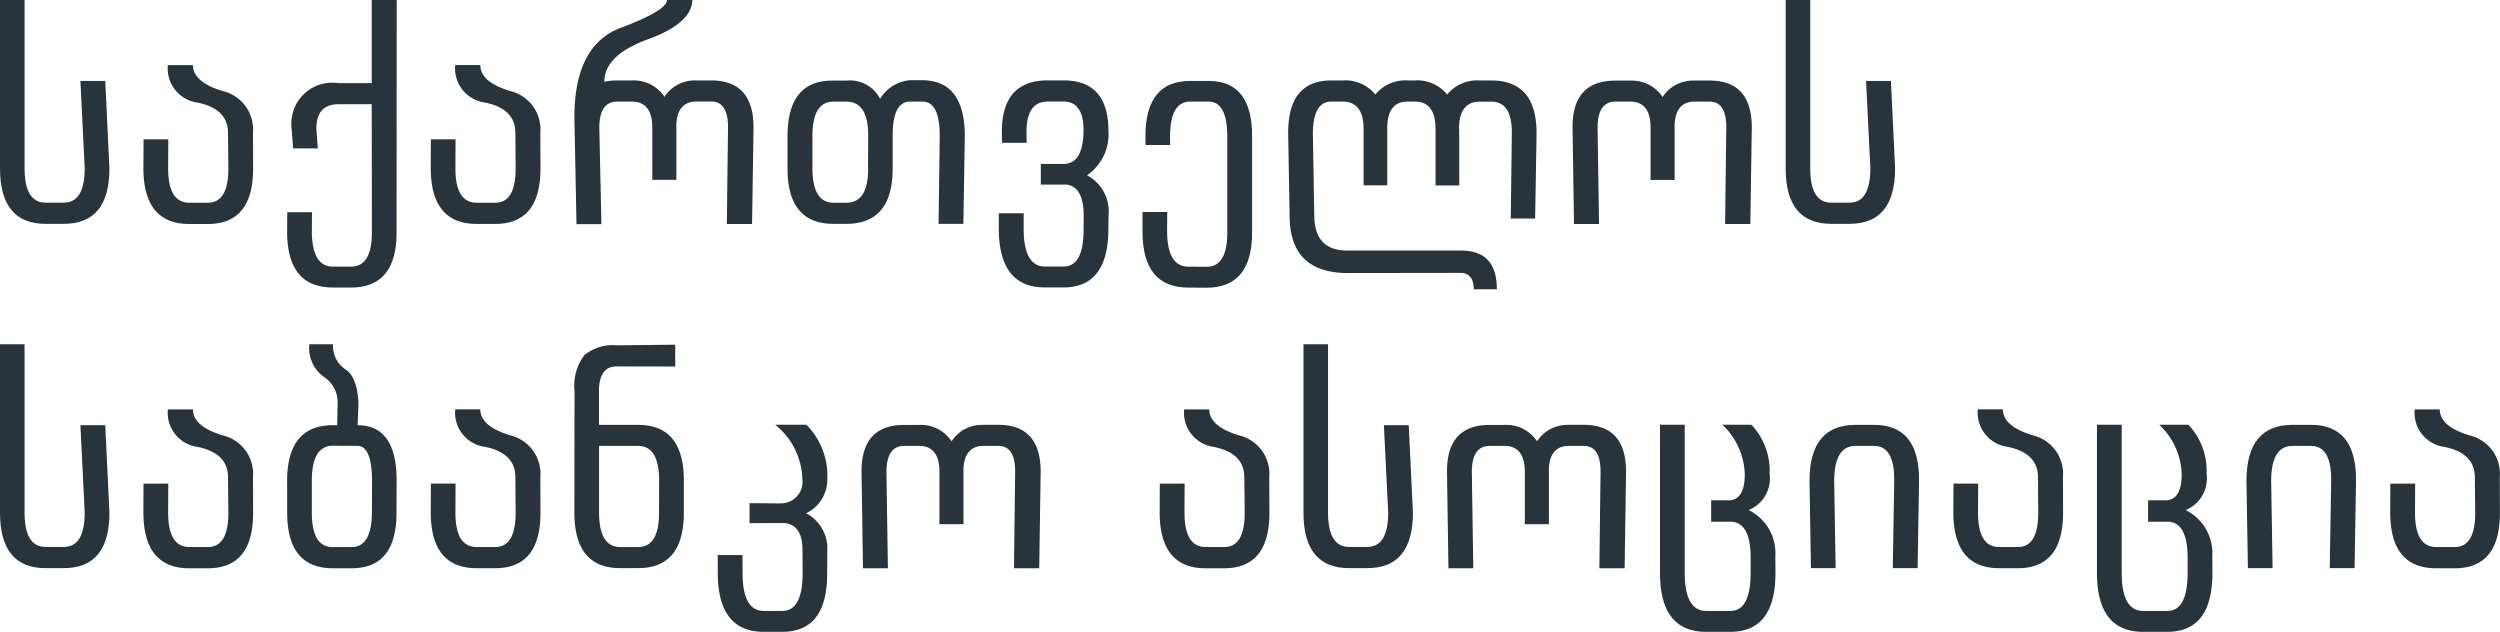 <svg xmlns="http://www.w3.org/2000/svg" xmlns:xlink="http://www.w3.org/1999/xlink" width="134.534" height="34" viewBox="0 0 134.534 34">
  <defs>
    <clipPath id="clip-path">
      <rect id="Rectangle_4738" data-name="Rectangle 4738" width="134.534" height="34" fill="none"/>
    </clipPath>
  </defs>
  <g id="Group_6774" data-name="Group 6774" transform="translate(0 0)">
    <g id="Group_6774-2" data-name="Group 6774" transform="translate(0 0)" clip-path="url(#clip-path)">
      <path id="Path_1015" data-name="Path 1015" d="M5.664,4.355l.225,4.707q0,2.983-2.455,2.984H2.455Q0,12.046,0,9.063V0H1.322V9.063q0,1.843,1.133,1.843h.979q1.118,0,1.125-1.843L4.327,4.355Z" transform="translate(0 0)" fill="#29333b"/>
      <path id="Path_1016" data-name="Path 1016" d="M12.586,9.1l-.007,1.569q0,1.843,1.14,1.843h1q1.1,0,1.1-1.843L15.8,8.745q-.007-1.28-1.622-1.618a1.854,1.854,0,0,1-1.615-2.02h1.351q0,.914,1.611,1.4a2.122,2.122,0,0,1,1.619,2.238l.007,1.928q0,2.983-2.435,2.983h-1q-2.456,0-2.47-2.983L11.256,9.1Z" transform="translate(-3.53 -1.603)" fill="#29333b"/>
      <path id="Path_1017" data-name="Path 1017" d="M27.07,0h1.344l-.007,12.482q.007,2.991-2.448,2.99h-.978q-2.456,0-2.463-2.99l.007-1.062h1.33l-.007,1.062q.021,1.865,1.133,1.865h.978q1.126,0,1.119-1.865L27.07,5.608H25.29q-1.2,0-1.2,1.323l.078,1.055h-1.33l-.078-1.055A2.206,2.206,0,0,1,25.29,4.475h1.78Z" transform="translate(-7.066 0)" fill="#29333b"/>
      <path id="Path_1018" data-name="Path 1018" d="M35.114,9.1l-.007,1.569q0,1.843,1.14,1.843h1q1.1,0,1.1-1.843l-.014-1.928q-.007-1.28-1.622-1.618a1.854,1.854,0,0,1-1.615-2.02h1.351q0,.914,1.611,1.4a2.122,2.122,0,0,1,1.619,2.238l.007,1.928q0,2.983-2.435,2.983h-1q-2.456,0-2.47-2.983L33.784,9.1Z" transform="translate(-10.599 -1.603)" fill="#29333b"/>
      <path id="Path_1019" data-name="Path 1019" d="M51.392,0q-.028,1.253-2.382,2.111T46.656,4.4a3.2,3.2,0,0,1,.69-.071h.788a1.992,1.992,0,0,1,1.759.88,1.948,1.948,0,0,1,1.724-.88h.788q2.279,0,2.28,2.527l-.078,5.2H53.249l.063-5.2q.007-1.394-.907-1.394h-.788q-1.069,0-1.09,1.344h.007v2.87H49.238V6.811q-.028-1.344-1.1-1.344h-.788q-.957,0-.964,1.394l.113,5.2H45.158l-.113-5.735q0-3.891,2.491-4.827T50.027,0Z" transform="translate(-14.135 0)" fill="#29333b"/>
      <path id="Path_1020" data-name="Path 1020" d="M64.919,14.019h-.69q-2.47,0-2.47-2.984V9.311q0-3,2.4-3h.767a1.825,1.825,0,0,1,1.815.978,2.087,2.087,0,0,1,1.619-1h.654Q71.3,6.307,71.3,9.3l-.078,4.721H69.887L69.95,9.3q.007-1.851-.922-1.858h-.683q-.928,0-.928,1.843v1.745q.007,2.99-2.5,2.99m1.175-2.99L66.1,9.3q.014-1.851-1.168-1.858h-.7Q63.1,7.44,63.1,9.3v1.731q.007,1.851,1.133,1.851h.69q1.182,0,1.175-1.851" transform="translate(-19.38 -1.973)" fill="#29333b"/>
      <path id="Path_1021" data-name="Path 1021" d="M80.588,10.8h1.3V10.8q.978-.07,1-1.773.014-1.583-1.084-1.583h-.845q-1.132,0-1.14,1.619l.008.6H78.5l-.008-.6q.007-2.759,2.47-2.759h.845q2.42,0,2.42,2.723a2.661,2.661,0,0,1-1.154,2.385,2.2,2.2,0,0,1,1.161,2.168l-.008.7q0,3.166-2.413,3.166h-1q-2.484.007-2.484-3.173v-.817h1.337v.817q0,2.047,1.147,2.048h1q1.091,0,1.077-2.041l.007-.7q-.007-1.619-1.006-1.675v.007h-1.3Z" transform="translate(-24.579 -1.979)" fill="#29333b"/>
      <path id="Path_1022" data-name="Path 1022" d="M89.753,9.331q.007-2.983,2.4-2.984h1q2.35,0,2.343,2.984v5.144q.007,2.99-2.435,3l-1-.007q-2.455,0-2.463-2.99V13.4h1.33l-.007,1.077q.022,1.864,1.14,1.864l1,.007q1.105-.007,1.1-1.871V9.331q-.007-1.871-1.006-1.872h-1q-1.069,0-1.077,1.872l.007.465H89.76Z" transform="translate(-28.115 -1.992)" fill="#29333b"/>
      <path id="Path_1023" data-name="Path 1023" d="M110.323,15.461q1.935,0,1.928,2.083h-1.245q0-.879-.725-.88l-6.065.008q-3.1-.007-3.117-3.054l-.078-4.489q0-2.821,2.315-2.821h.633a2.076,2.076,0,0,1,1.745.76,2.055,2.055,0,0,1,1.737-.76h.387a2.056,2.056,0,0,1,1.738.76,2.076,2.076,0,0,1,1.745-.76h.633q2.434,0,2.435,2.842l-.078,4.588H113l.057-4.588q.013-1.7-1.1-1.7h-.633q-1.1,0-1.112,1.464h.014v3.047h-1.274V8.917q-.006-1.471-1.112-1.471h-.387q-1.09,0-1.1,1.407v3.1h-1.274v-3.1q-.029-1.408-1.133-1.407h-.612q-.957,0-.985,1.681l.078,4.44q0,1.893,1.766,1.893Z" transform="translate(-31.7 -1.979)" fill="#29333b"/>
      <path id="Path_1024" data-name="Path 1024" d="M129.9,6.316h.788q2.28,0,2.28,2.526l-.078,5.193h-1.358l.063-5.193q.007-1.393-.908-1.393H129.9q-1.069,0-1.09,1.344h.007v2.871h-1.295V8.793q-.028-1.343-1.1-1.344h-.788q-.957,0-.964,1.393l.078,5.193H123.4l-.078-5.214q0-2.5,2.3-2.5h.788a1.991,1.991,0,0,1,1.759.88,1.945,1.945,0,0,1,1.724-.88" transform="translate(-38.698 -1.982)" fill="#29333b"/>
      <path id="Path_1025" data-name="Path 1025" d="M145.7,4.355l.225,4.707q0,2.983-2.455,2.984h-.979q-2.456,0-2.455-2.984V0h1.322V9.063q0,1.843,1.133,1.843h.979q1.118,0,1.125-1.843l-.232-4.707Z" transform="translate(-43.943 0)" fill="#29333b"/>
      <path id="Path_1026" data-name="Path 1026" d="M5.664,31.355l.225,4.707q0,2.983-2.455,2.984H2.455Q0,39.046,0,36.063V27H1.322v9.063q0,1.843,1.133,1.843h.979q1.118,0,1.125-1.843l-.232-4.707Z" transform="translate(0 -8.473)" fill="#29333b"/>
      <path id="Path_1027" data-name="Path 1027" d="M12.586,36.1l-.007,1.569q0,1.843,1.14,1.843h1q1.1,0,1.1-1.843L15.8,35.745q-.007-1.28-1.622-1.618a1.854,1.854,0,0,1-1.615-2.02h1.351q0,.914,1.611,1.4a2.122,2.122,0,0,1,1.619,2.238l.007,1.928q0,2.983-2.435,2.983h-1q-2.456,0-2.47-2.983l.007-1.569Z" transform="translate(-3.53 -10.075)" fill="#29333b"/>
      <path id="Path_1028" data-name="Path 1028" d="M22.517,34.339q.007-2.983,2.463-2.984h.232l.021-1.133a1.64,1.64,0,0,0-.76-1.484A1.9,1.9,0,0,1,23.713,27h1.274a1.527,1.527,0,0,0,.665,1.351q.63.387.707,1.829l-.049,1.175q2.1,0,2.1,2.984l-.006,1.724q0,3-2.428,2.99h-1q-2.456,0-2.455-2.99Zm3.463,3.574q1.083.007,1.1-1.851l.007-1.724q-.014-1.871-.788-1.872L24.98,32.46q-1.133.007-1.133,1.879v1.724q0,1.858,1.133,1.851Z" transform="translate(-7.066 -8.473)" fill="#29333b"/>
      <path id="Path_1029" data-name="Path 1029" d="M35.114,36.1l-.007,1.569q0,1.843,1.14,1.843h1q1.1,0,1.1-1.843l-.014-1.928q-.007-1.28-1.622-1.618a1.854,1.854,0,0,1-1.615-2.02h1.351q0,.914,1.611,1.4a2.122,2.122,0,0,1,1.619,2.238l.007,1.928q0,2.983-2.435,2.983h-1q-2.456,0-2.47-2.983l.007-1.569Z" transform="translate(-10.599 -10.075)" fill="#29333b"/>
      <path id="Path_1030" data-name="Path 1030" d="M45.052,29.536a2.745,2.745,0,0,1,.528-1.942,2.4,2.4,0,0,1,1.738-.528l3.152-.035v1.175L47.318,28.2q-.95,0-.95,1.337v1.809h2.111q2.456,0,2.456,3v1.724q0,2.984-2.456,2.984H47.5q-2.449,0-2.456-2.984Zm3.427,8.387q1.126-.014,1.119-1.851l.008-1.724q-.007-1.871-1.133-1.872h-2.1v3.6q.007,1.836,1.133,1.844Z" transform="translate(-14.135 -8.482)" fill="#29333b"/>
      <path id="Path_1031" data-name="Path 1031" d="M58,37.529l1.752.014v-.008a1.149,1.149,0,0,0,1.091-1.294,3.874,3.874,0,0,0-1.464-2.934h1.681a3.907,3.907,0,0,1,1.126,2.948,2,2,0,0,1-1.14,1.816,2.136,2.136,0,0,1,1.14,1.97l-.007,1.238q.013,3.173-2.413,3.174h-1q-2.47,0-2.477-3.174v-.957h1.33l.008.957q-.007,2.048,1.14,2.048h1q1.09,0,1.09-2.048l-.007-1.238q-.007-1.366-.992-1.442L58,38.605Z" transform="translate(-17.665 -10.452)" fill="#29333b"/>
      <path id="Path_1032" data-name="Path 1032" d="M74.135,33.316h.788q2.28,0,2.28,2.526l-.078,5.193H75.767l.063-5.193q.007-1.393-.908-1.393h-.788q-1.069,0-1.09,1.344h.007v2.871H71.756V35.793q-.028-1.343-1.1-1.344h-.788q-.957,0-.964,1.393l.078,5.193H67.641l-.078-5.214q0-2.5,2.3-2.5h.788a1.991,1.991,0,0,1,1.759.88,1.945,1.945,0,0,1,1.724-.88" transform="translate(-21.201 -10.455)" fill="#29333b"/>
      <path id="Path_1033" data-name="Path 1033" d="M92.289,36.1l-.007,1.569q0,1.843,1.14,1.843h1q1.1,0,1.1-1.843L95.5,35.745q-.007-1.28-1.622-1.618a1.854,1.854,0,0,1-1.615-2.02h1.351q0,.914,1.611,1.4a2.122,2.122,0,0,1,1.619,2.238l.007,1.928q0,2.983-2.435,2.983h-1q-2.456,0-2.47-2.983l.007-1.569Z" transform="translate(-28.54 -10.075)" fill="#29333b"/>
      <path id="Path_1034" data-name="Path 1034" d="M107.886,31.355l.225,4.707q0,2.983-2.455,2.984h-.979q-2.456,0-2.455-2.984V27h1.322v9.063q0,1.843,1.133,1.843h.979q1.118,0,1.125-1.843l-.232-4.707Z" transform="translate(-32.077 -8.473)" fill="#29333b"/>
      <path id="Path_1035" data-name="Path 1035" d="M120.042,33.316h.788q2.28,0,2.28,2.526l-.078,5.193h-1.358l.063-5.193q.007-1.393-.908-1.393h-.788q-1.069,0-1.09,1.344h.007v2.871h-1.295V35.793q-.028-1.343-1.1-1.344h-.788q-.957,0-.964,1.393l.078,5.193h-1.337l-.078-5.214q0-2.5,2.3-2.5h.788a1.991,1.991,0,0,1,1.759.88,1.945,1.945,0,0,1,1.724-.88" transform="translate(-35.606 -10.455)" fill="#29333b"/>
      <path id="Path_1036" data-name="Path 1036" d="M135.06,40.441q-.014-1.886-1.062-1.914h-1.063V37.373h.922v.008q.886-.007.887-1.414a3.81,3.81,0,0,0-1.21-2.66H135.1a3.6,3.6,0,0,1,.978,2.673h.007a1.841,1.841,0,0,1-1.133,1.921,2.582,2.582,0,0,1,1.436,2.491l.007.887q0,3.173-2.427,3.174h-1.295q-2.491.007-2.491-3.174V33.307h1.33v7.972q0,2.047,1.161,2.048h1.295q1.09,0,1.09-2.048Z" transform="translate(-40.851 -10.452)" fill="#29333b"/>
      <path id="Path_1037" data-name="Path 1037" d="M141.982,41.029l-.078-4.721q.014-2.991,2.477-2.99h1q2.434,0,2.42,2.99l-.078,4.721h-1.337l.078-4.721q.013-1.858-1.084-1.858h-1q-1.133,0-1.147,1.858l.078,4.721Z" transform="translate(-44.529 -10.455)" fill="#29333b"/>
      <path id="Path_1038" data-name="Path 1038" d="M154.52,36.1l-.007,1.569q0,1.843,1.14,1.843h1q1.1,0,1.1-1.843l-.014-1.928q-.007-1.28-1.622-1.618a1.854,1.854,0,0,1-1.615-2.02h1.351q0,.914,1.611,1.4a2.122,2.122,0,0,1,1.619,2.238l.007,1.928q0,2.983-2.435,2.983h-1q-2.456,0-2.47-2.983l.007-1.569Z" transform="translate(-48.068 -10.075)" fill="#29333b"/>
      <path id="Path_1039" data-name="Path 1039" d="M169.328,40.441q-.014-1.886-1.062-1.914H167.2V37.373h.922v.008q.886-.007.887-1.414a3.81,3.81,0,0,0-1.21-2.66h1.569a3.6,3.6,0,0,1,.978,2.673h.007a1.841,1.841,0,0,1-1.133,1.921,2.582,2.582,0,0,1,1.436,2.491l.007.887q0,3.173-2.427,3.174h-1.295q-2.491.007-2.491-3.174V33.307h1.33v7.972q0,2.047,1.161,2.048h1.295q1.09,0,1.09-2.048Z" transform="translate(-51.604 -10.452)" fill="#29333b"/>
      <path id="Path_1040" data-name="Path 1040" d="M176.25,41.029l-.078-4.721q.014-2.991,2.477-2.99h1q2.434,0,2.42,2.99l-.078,4.721h-1.337l.078-4.721q.013-1.858-1.084-1.858h-1q-1.133,0-1.147,1.858l.078,4.721Z" transform="translate(-55.282 -10.455)" fill="#29333b"/>
      <path id="Path_1041" data-name="Path 1041" d="M188.789,36.1l-.007,1.569q0,1.843,1.14,1.843h1q1.1,0,1.1-1.843L192,35.745q-.007-1.28-1.622-1.618a1.854,1.854,0,0,1-1.615-2.02h1.351q0,.914,1.611,1.4a2.122,2.122,0,0,1,1.619,2.238l.007,1.928q0,2.983-2.435,2.983h-1q-2.456,0-2.47-2.983l.007-1.569Z" transform="translate(-58.821 -10.075)" fill="#29333b"/>
    </g>
  </g>
</svg>
